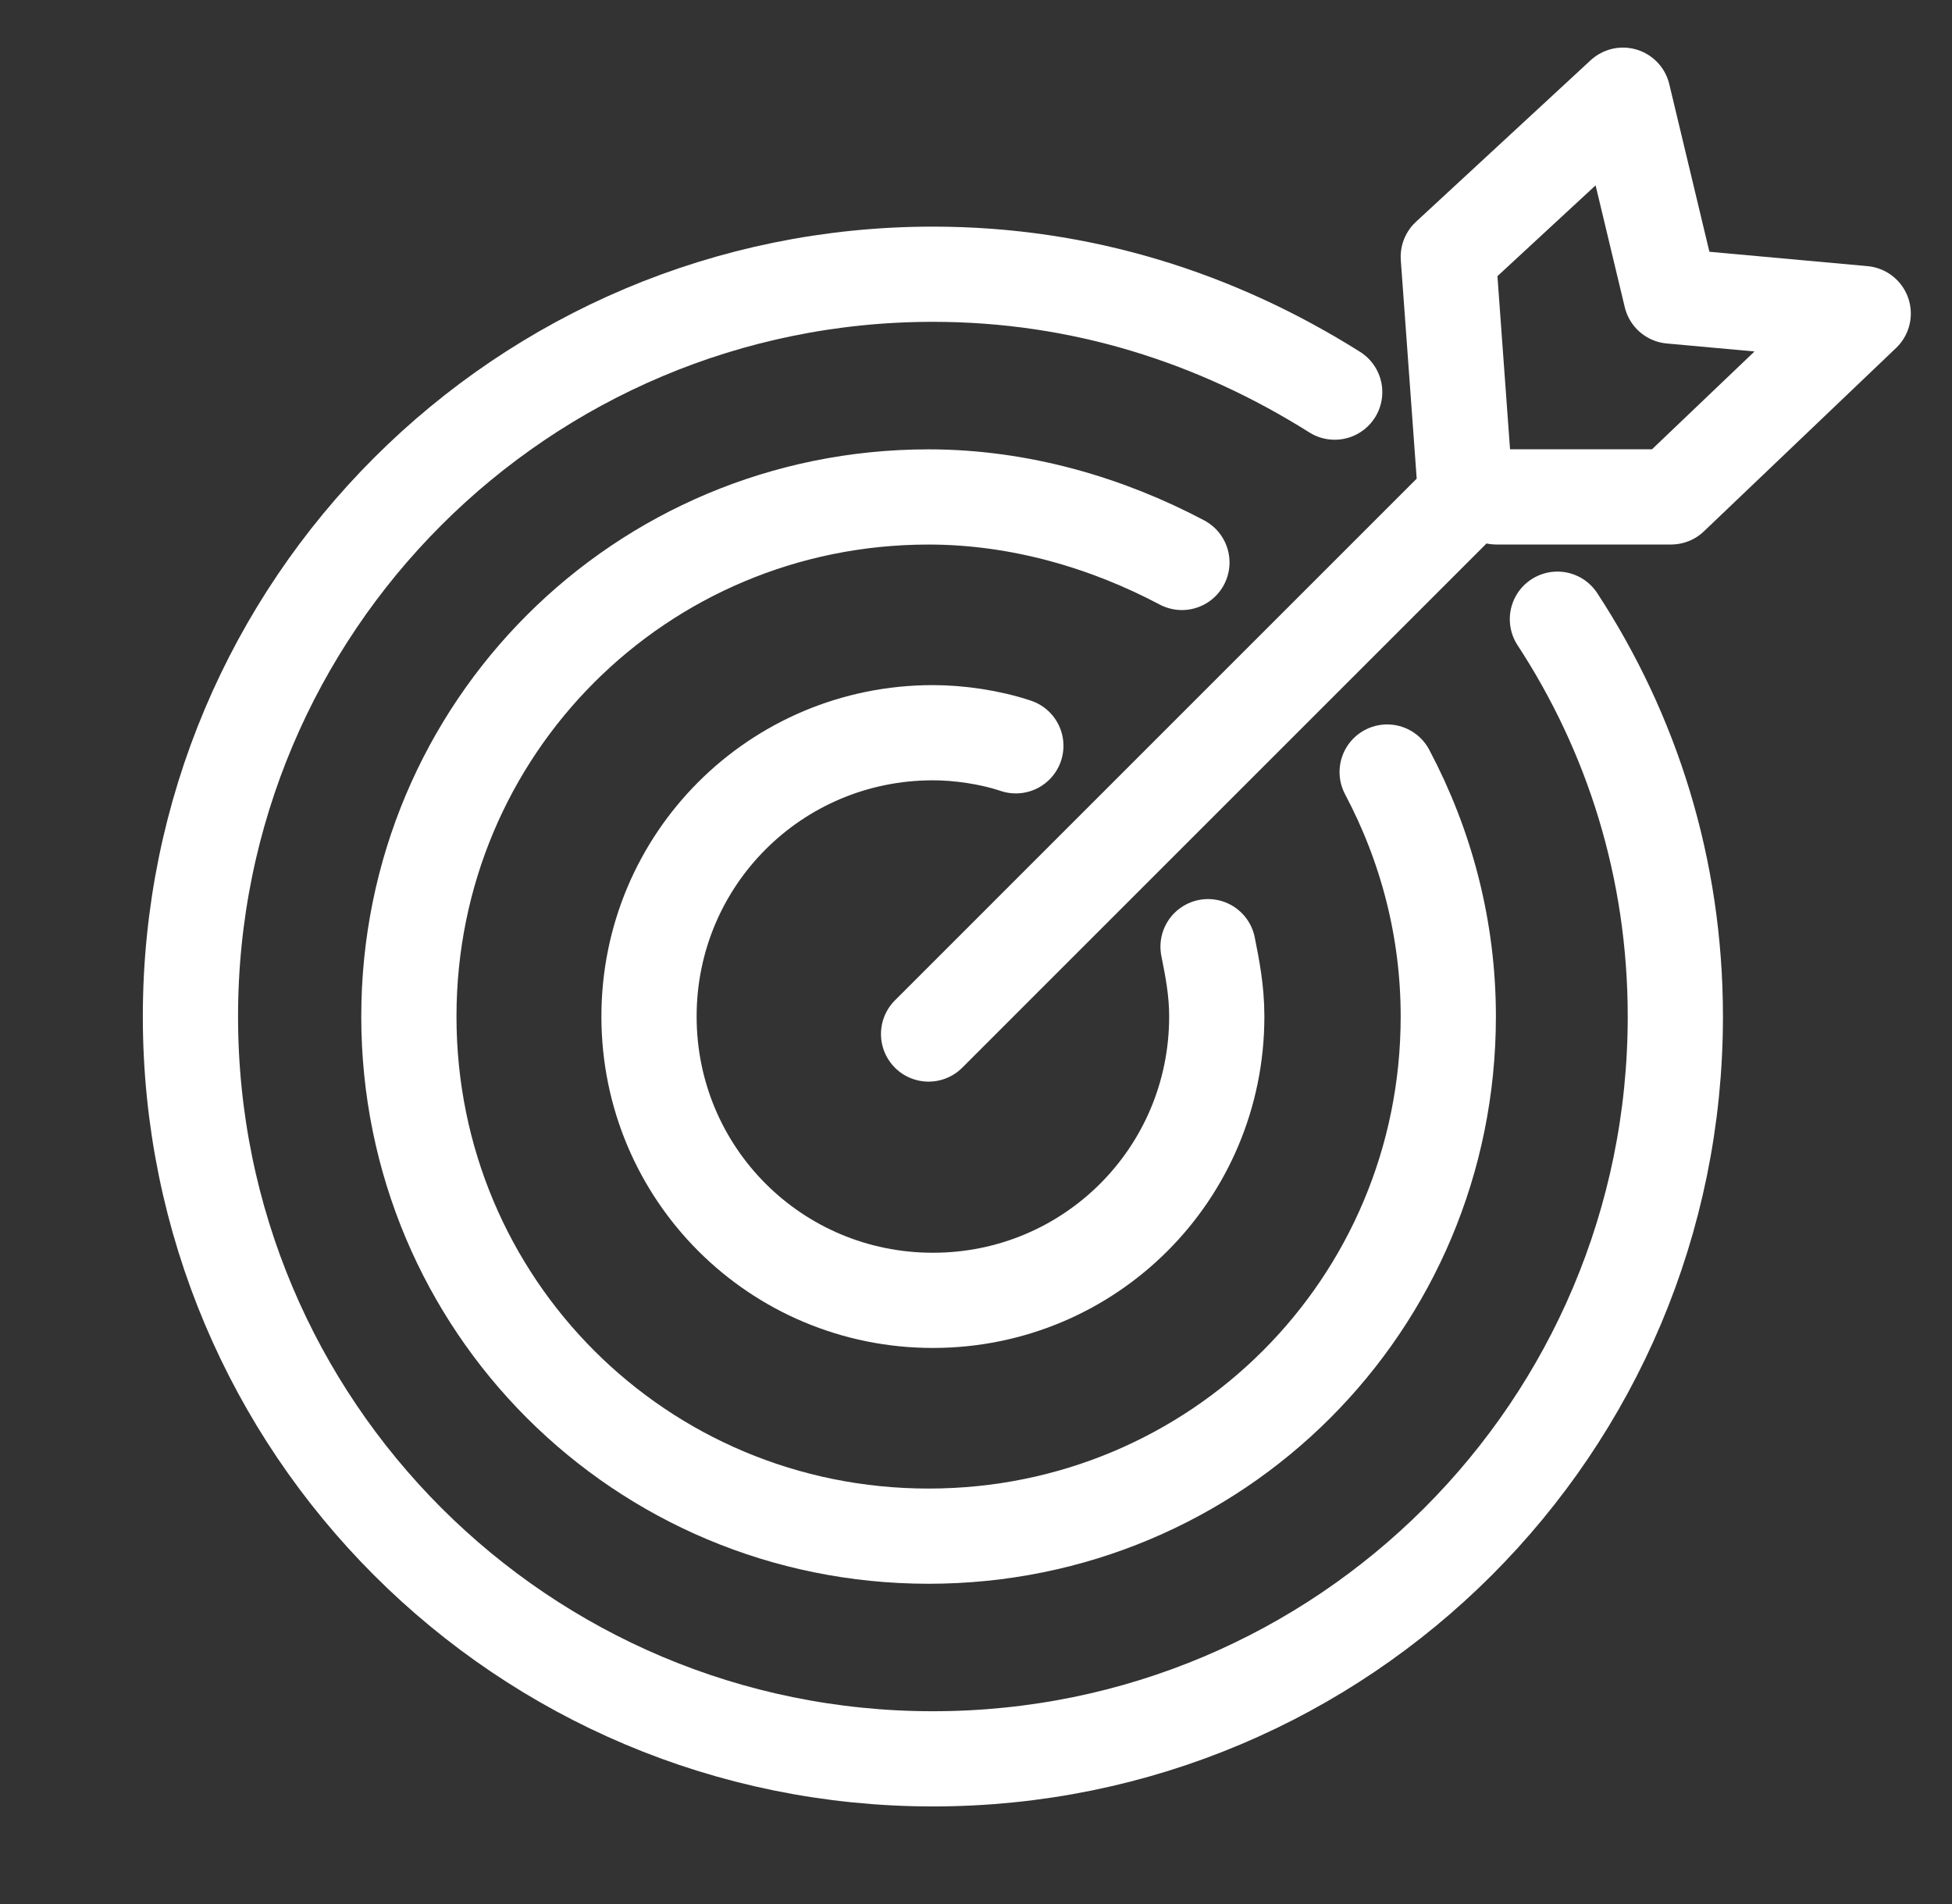 <svg width="41" height="40" viewBox="0 0 41 40" fill="none" xmlns="http://www.w3.org/2000/svg">
<rect x="0" y="0" width="41" height="40" fill="#333333" stroke="none"/>
<g id="Frame" clip-path="url(#clip0_1830_10198)">
<g id="Group">
<g id="Group_2">
<path id="Vector" d="M21.337 15.668C20.787 15.485 20.145 15.393 19.595 15.393C16.292 15.393 13.632 18.053 13.632 21.355C13.632 24.658 16.292 27.318 19.595 27.318C22.897 27.318 25.557 24.658 25.557 21.355C25.557 20.805 25.465 20.346 25.374 19.888" stroke="white" stroke-width="2" stroke-miterlimit="10" stroke-linecap="round" stroke-linejoin="round"/>
<path id="Vector_2" d="M24.825 11.816C23.265 10.99 21.43 10.44 19.504 10.44C13.45 10.44 8.588 15.301 8.588 21.356C8.588 27.41 13.45 32.272 19.504 32.272C25.558 32.272 30.42 27.41 30.42 21.356C30.42 19.521 29.962 17.778 29.136 16.219" stroke="white" stroke-width="2" stroke-miterlimit="10" stroke-linecap="round" stroke-linejoin="round"/>
<path id="Vector_3" d="M28.034 8.238C25.557 6.678 22.713 5.761 19.595 5.761C10.972 5.761 4 12.733 4 21.355C4 29.978 10.972 36.95 19.595 36.95C28.217 36.95 35.189 29.978 35.189 21.355C35.189 18.236 34.272 15.393 32.712 13.008" stroke="white" stroke-width="2" stroke-miterlimit="10" stroke-linecap="round" stroke-linejoin="round"/>
</g>
<path id="Vector_4" d="M19.504 21.723L30.787 10.439L30.42 5.394L34.089 2L35.099 6.22L39.135 6.587L35.099 10.439H31.429" stroke="white" stroke-width="2" stroke-miterlimit="10" stroke-linecap="round" stroke-linejoin="round"/>
</g>
</g>
<defs>
<clipPath id="clip0_1830_10198">
<rect width="40" height="40" fill="white" transform="translate(0.938)"/>
</clipPath>
</defs>
</svg>
